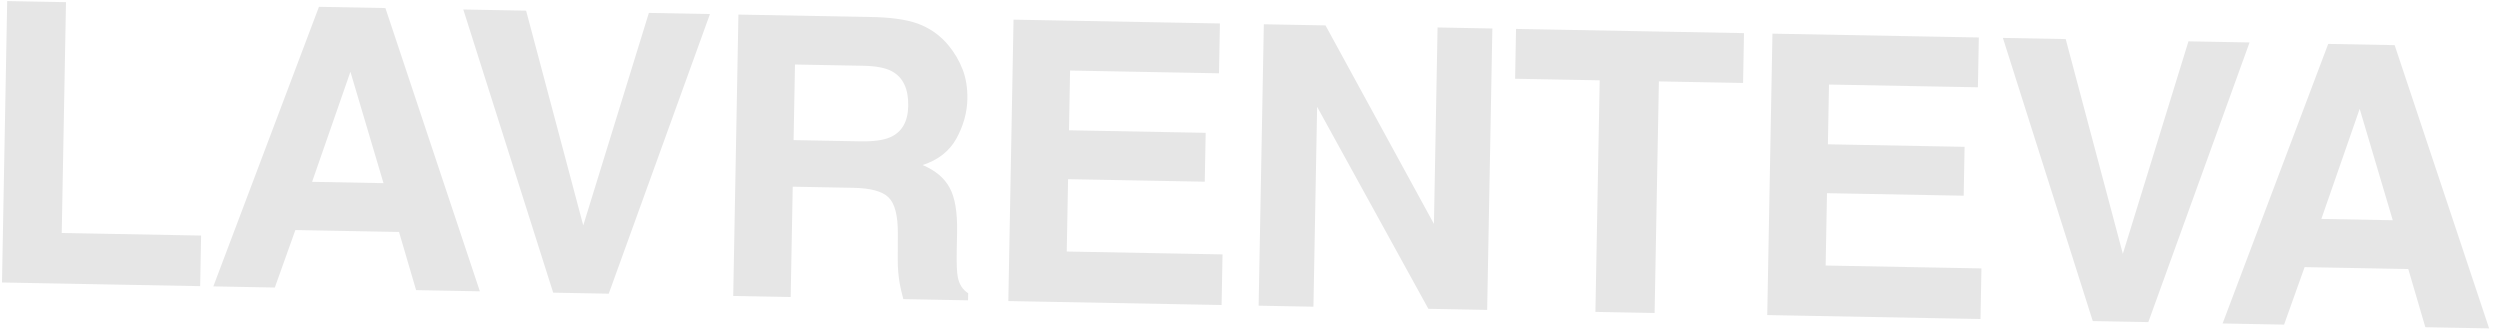 <?xml version="1.0" encoding="UTF-8"?> <svg xmlns="http://www.w3.org/2000/svg" width="179" height="24" viewBox="0 0 179 24" fill="none"><path d="M0.515 0.077L4.725 0.155L4.42 16.681L14.399 16.866L14.332 20.488L0.143 20.226L0.515 0.077ZM28.57 16.608L21.148 16.471L19.677 20.587L15.275 20.505L22.837 0.489L27.595 0.577L34.358 20.858L29.793 20.773L28.57 16.608ZM27.459 13.114L25.09 5.139L22.346 13.019L27.459 13.114ZM33.172 0.68L37.669 0.763L41.761 16.14L46.459 0.925L50.833 1.006L43.586 21.028L39.608 20.954L33.172 0.68ZM61.106 13.448L56.759 13.367L56.613 21.268L52.499 21.192L52.871 1.044L62.754 1.226C64.166 1.279 65.247 1.472 65.998 1.805C66.757 2.138 67.395 2.62 67.912 3.249C68.341 3.768 68.676 4.339 68.92 4.963C69.164 5.588 69.278 6.296 69.264 7.089C69.246 8.046 68.987 8.985 68.487 9.905C67.987 10.817 67.178 11.454 66.059 11.816C66.981 12.207 67.628 12.752 67.998 13.452C68.377 14.142 68.554 15.194 68.528 16.607L68.502 17.96C68.486 18.88 68.51 19.505 68.577 19.835C68.677 20.356 68.925 20.744 69.322 20.997L69.312 21.503L64.678 21.417C64.559 20.968 64.475 20.607 64.425 20.332C64.326 19.765 64.277 19.186 64.279 18.593L64.286 16.72C64.292 15.434 64.071 14.573 63.623 14.137C63.184 13.7 62.345 13.47 61.106 13.448ZM63.73 9.831C64.575 9.464 65.008 8.715 65.029 7.585C65.052 6.364 64.661 5.537 63.858 5.102C63.407 4.857 62.726 4.726 61.814 4.709L56.921 4.619L56.821 10.032L61.591 10.12C62.539 10.137 63.252 10.041 63.73 9.831ZM86.261 13.009L76.474 12.829L76.379 18.009L87.533 18.215L87.466 21.838L72.197 21.556L72.569 1.407L87.346 1.68L87.28 5.248L76.618 5.051L76.539 9.329L86.326 9.51L86.261 13.009ZM106.481 22.189L102.271 22.111L94.306 7.647L94.042 21.959L90.118 21.887L90.49 1.738L94.906 1.819L102.67 16.033L102.93 1.967L106.853 2.04L106.481 22.189ZM124.87 2.372L124.804 5.94L118.776 5.829L118.47 22.41L114.232 22.332L114.538 5.751L108.482 5.639L108.548 2.071L124.87 2.372ZM140.6 14.012L130.812 13.832L130.717 19.012L141.871 19.218L141.804 22.841L126.535 22.559L126.907 2.41L141.684 2.683L141.618 6.25L130.956 6.054L130.877 10.332L140.664 10.513L140.6 14.012ZM143.407 2.715L147.904 2.798L151.996 18.174L156.694 2.96L161.068 3.04L153.82 23.062L149.842 22.989L143.407 2.715ZM172.433 19.263L165.01 19.126L163.54 23.242L159.138 23.161L166.7 3.144L171.457 3.232L178.221 23.513L173.655 23.429L172.433 19.263ZM171.322 15.769L168.953 7.794L166.209 15.675L171.322 15.769Z" fill="#E6E6E6"></path></svg> 